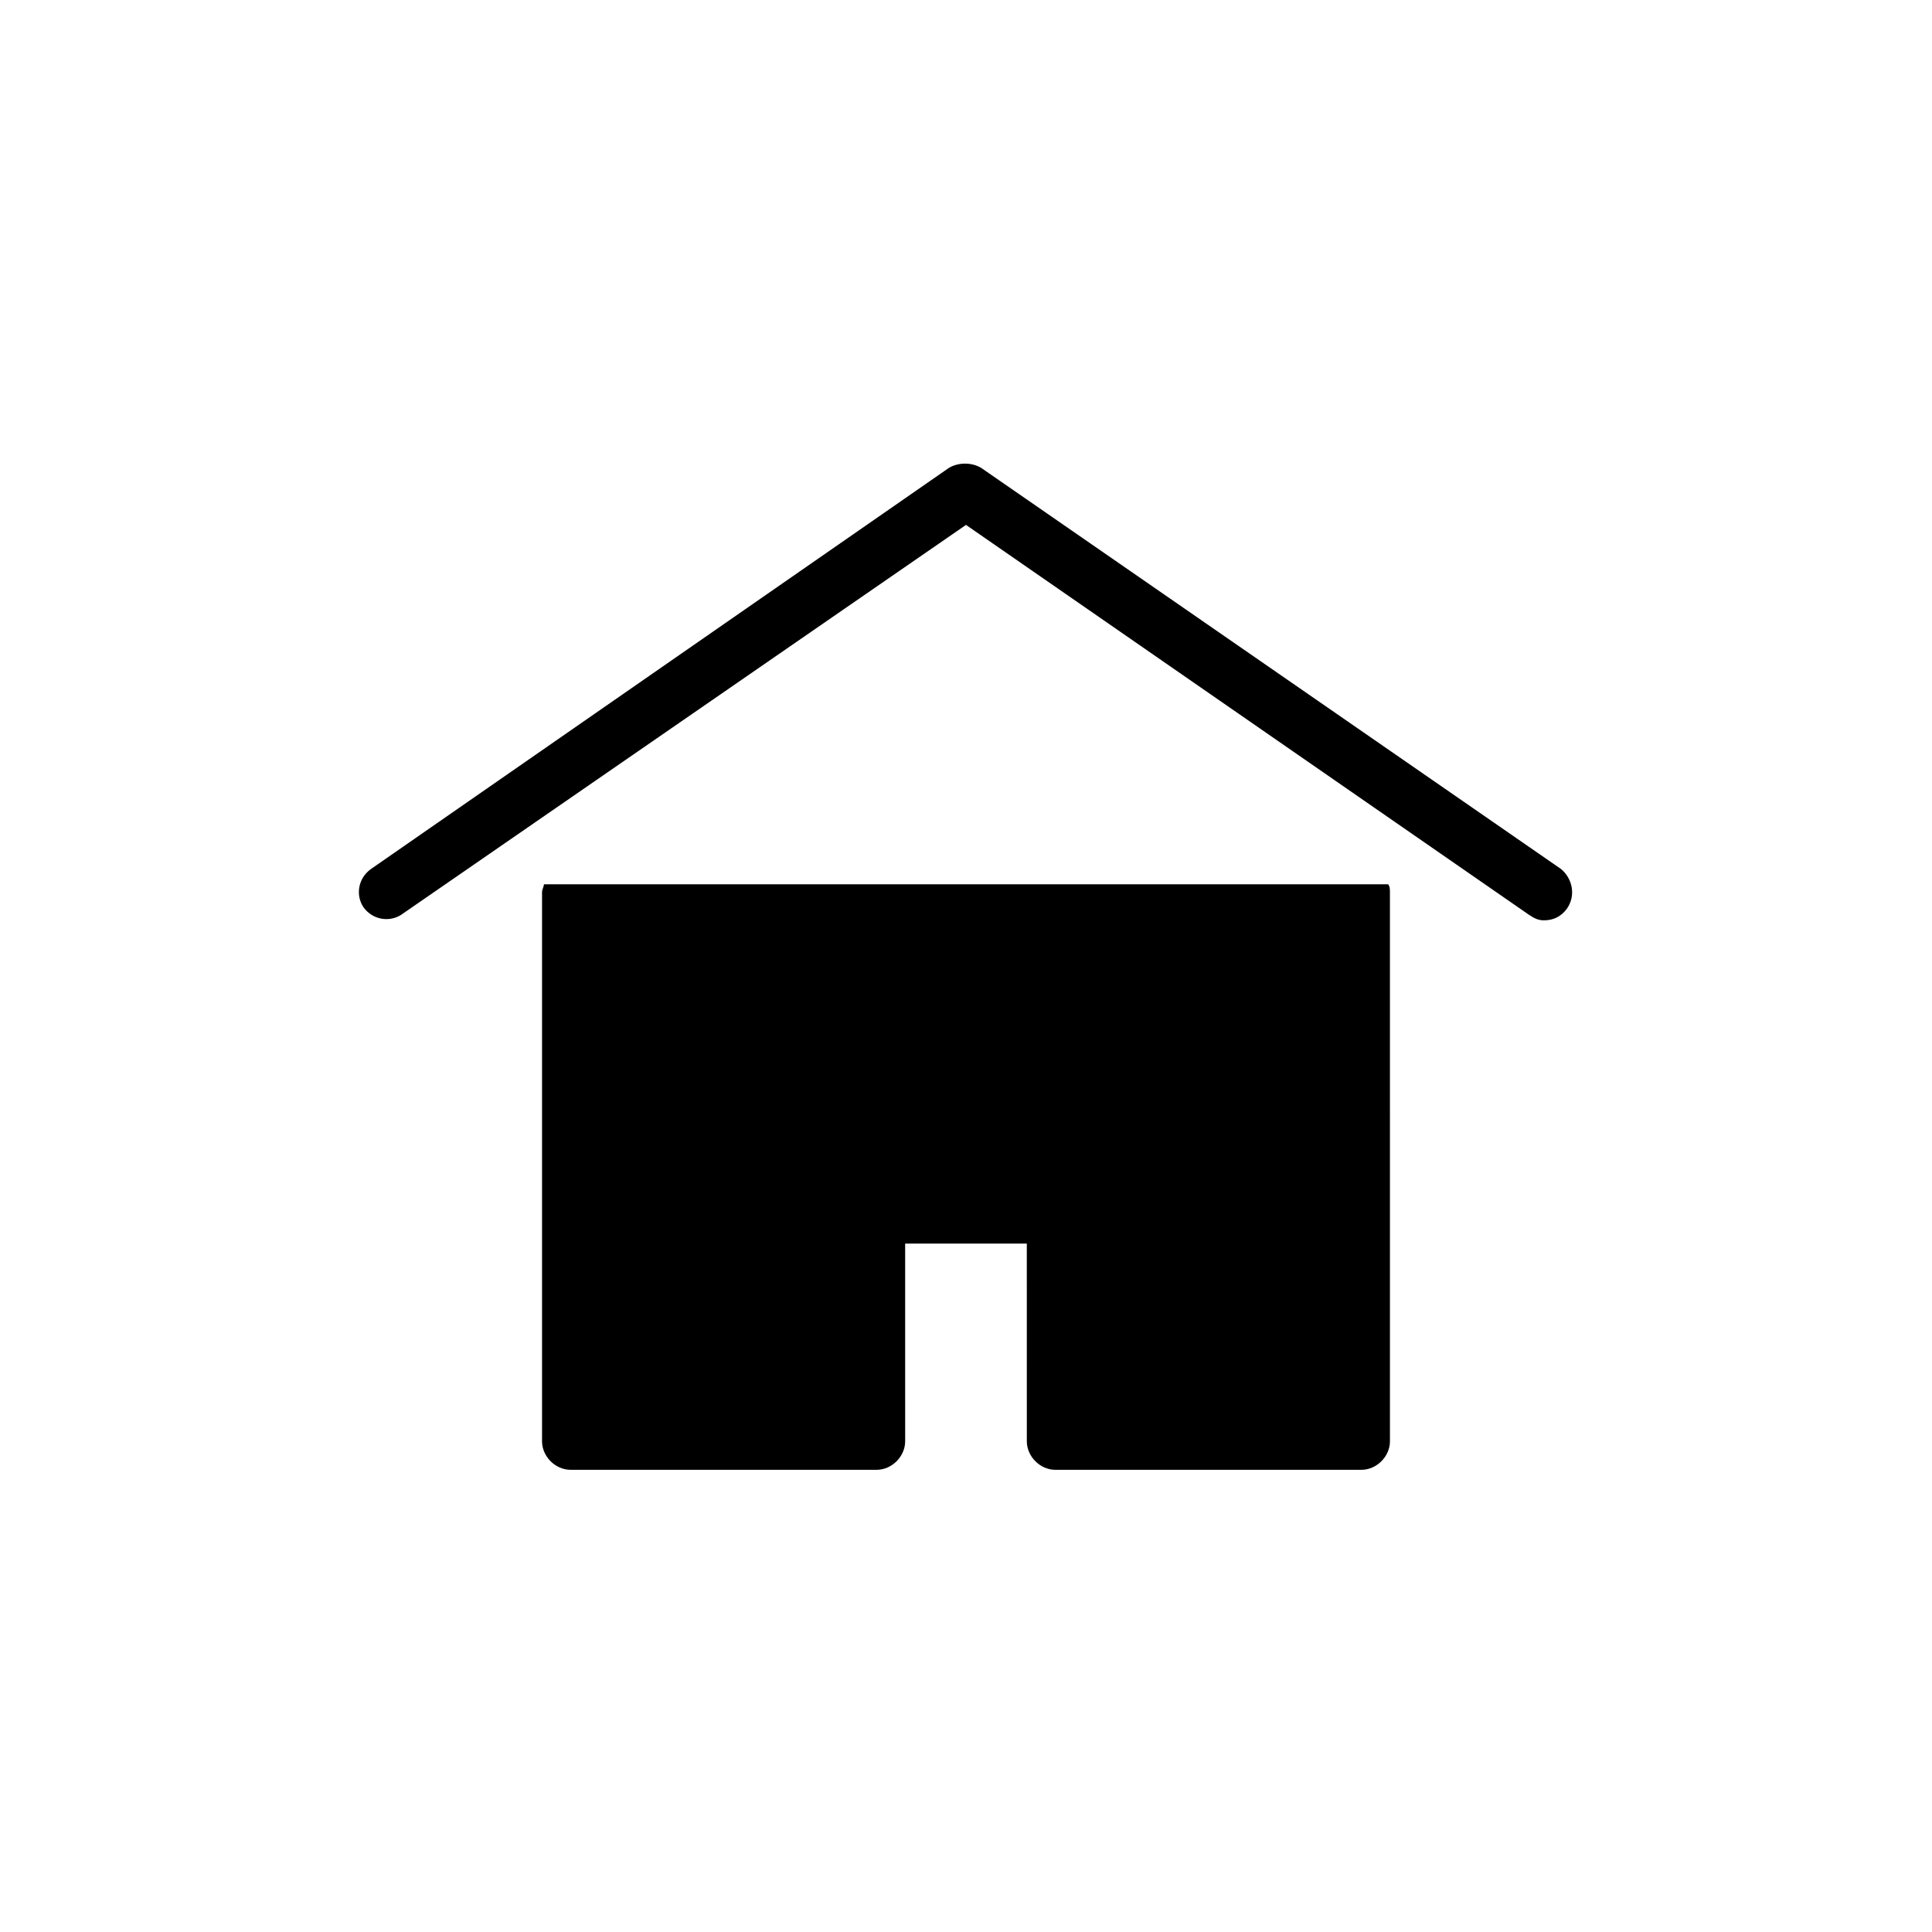 <?xml version="1.0" encoding="UTF-8"?>
<!-- Uploaded to: SVG Repo, www.svgrepo.com, Generator: SVG Repo Mixer Tools -->
<svg fill="#000000" width="800px" height="800px" version="1.1" viewBox="144 144 512 512" xmlns="http://www.w3.org/2000/svg">
 <g>
  <path d="m557.69 374.3-153.66-106.3c-2.519-1.512-6.047-1.512-8.566 0l-153.16 106.3c-3.527 2.519-4.031 7.055-2.016 10.078 2.519 3.527 7.055 4.031 10.078 2.016l149.63-103.29 149.13 103.28c1.512 1.008 2.519 1.512 4.031 1.512 2.519 0 4.535-1.008 6.047-3.023 2.516-3.523 1.508-8.059-1.516-10.578z"/>
  <path d="m288.15 378.34c0 0.504-0.504 1.512-0.504 2.016v145.6c0 4.031 3.527 7.559 7.559 7.559h81.113c4.031 0 7.559-3.527 7.559-7.559l-0.004-52.395h32.242l0.004 52.395c0 4.031 3.527 7.559 7.559 7.559h81.113c4.031 0 7.559-3.527 7.559-7.559l-0.004-145.6c0-0.504 0-1.512-0.504-2.016z"/>
 </g>
</svg>